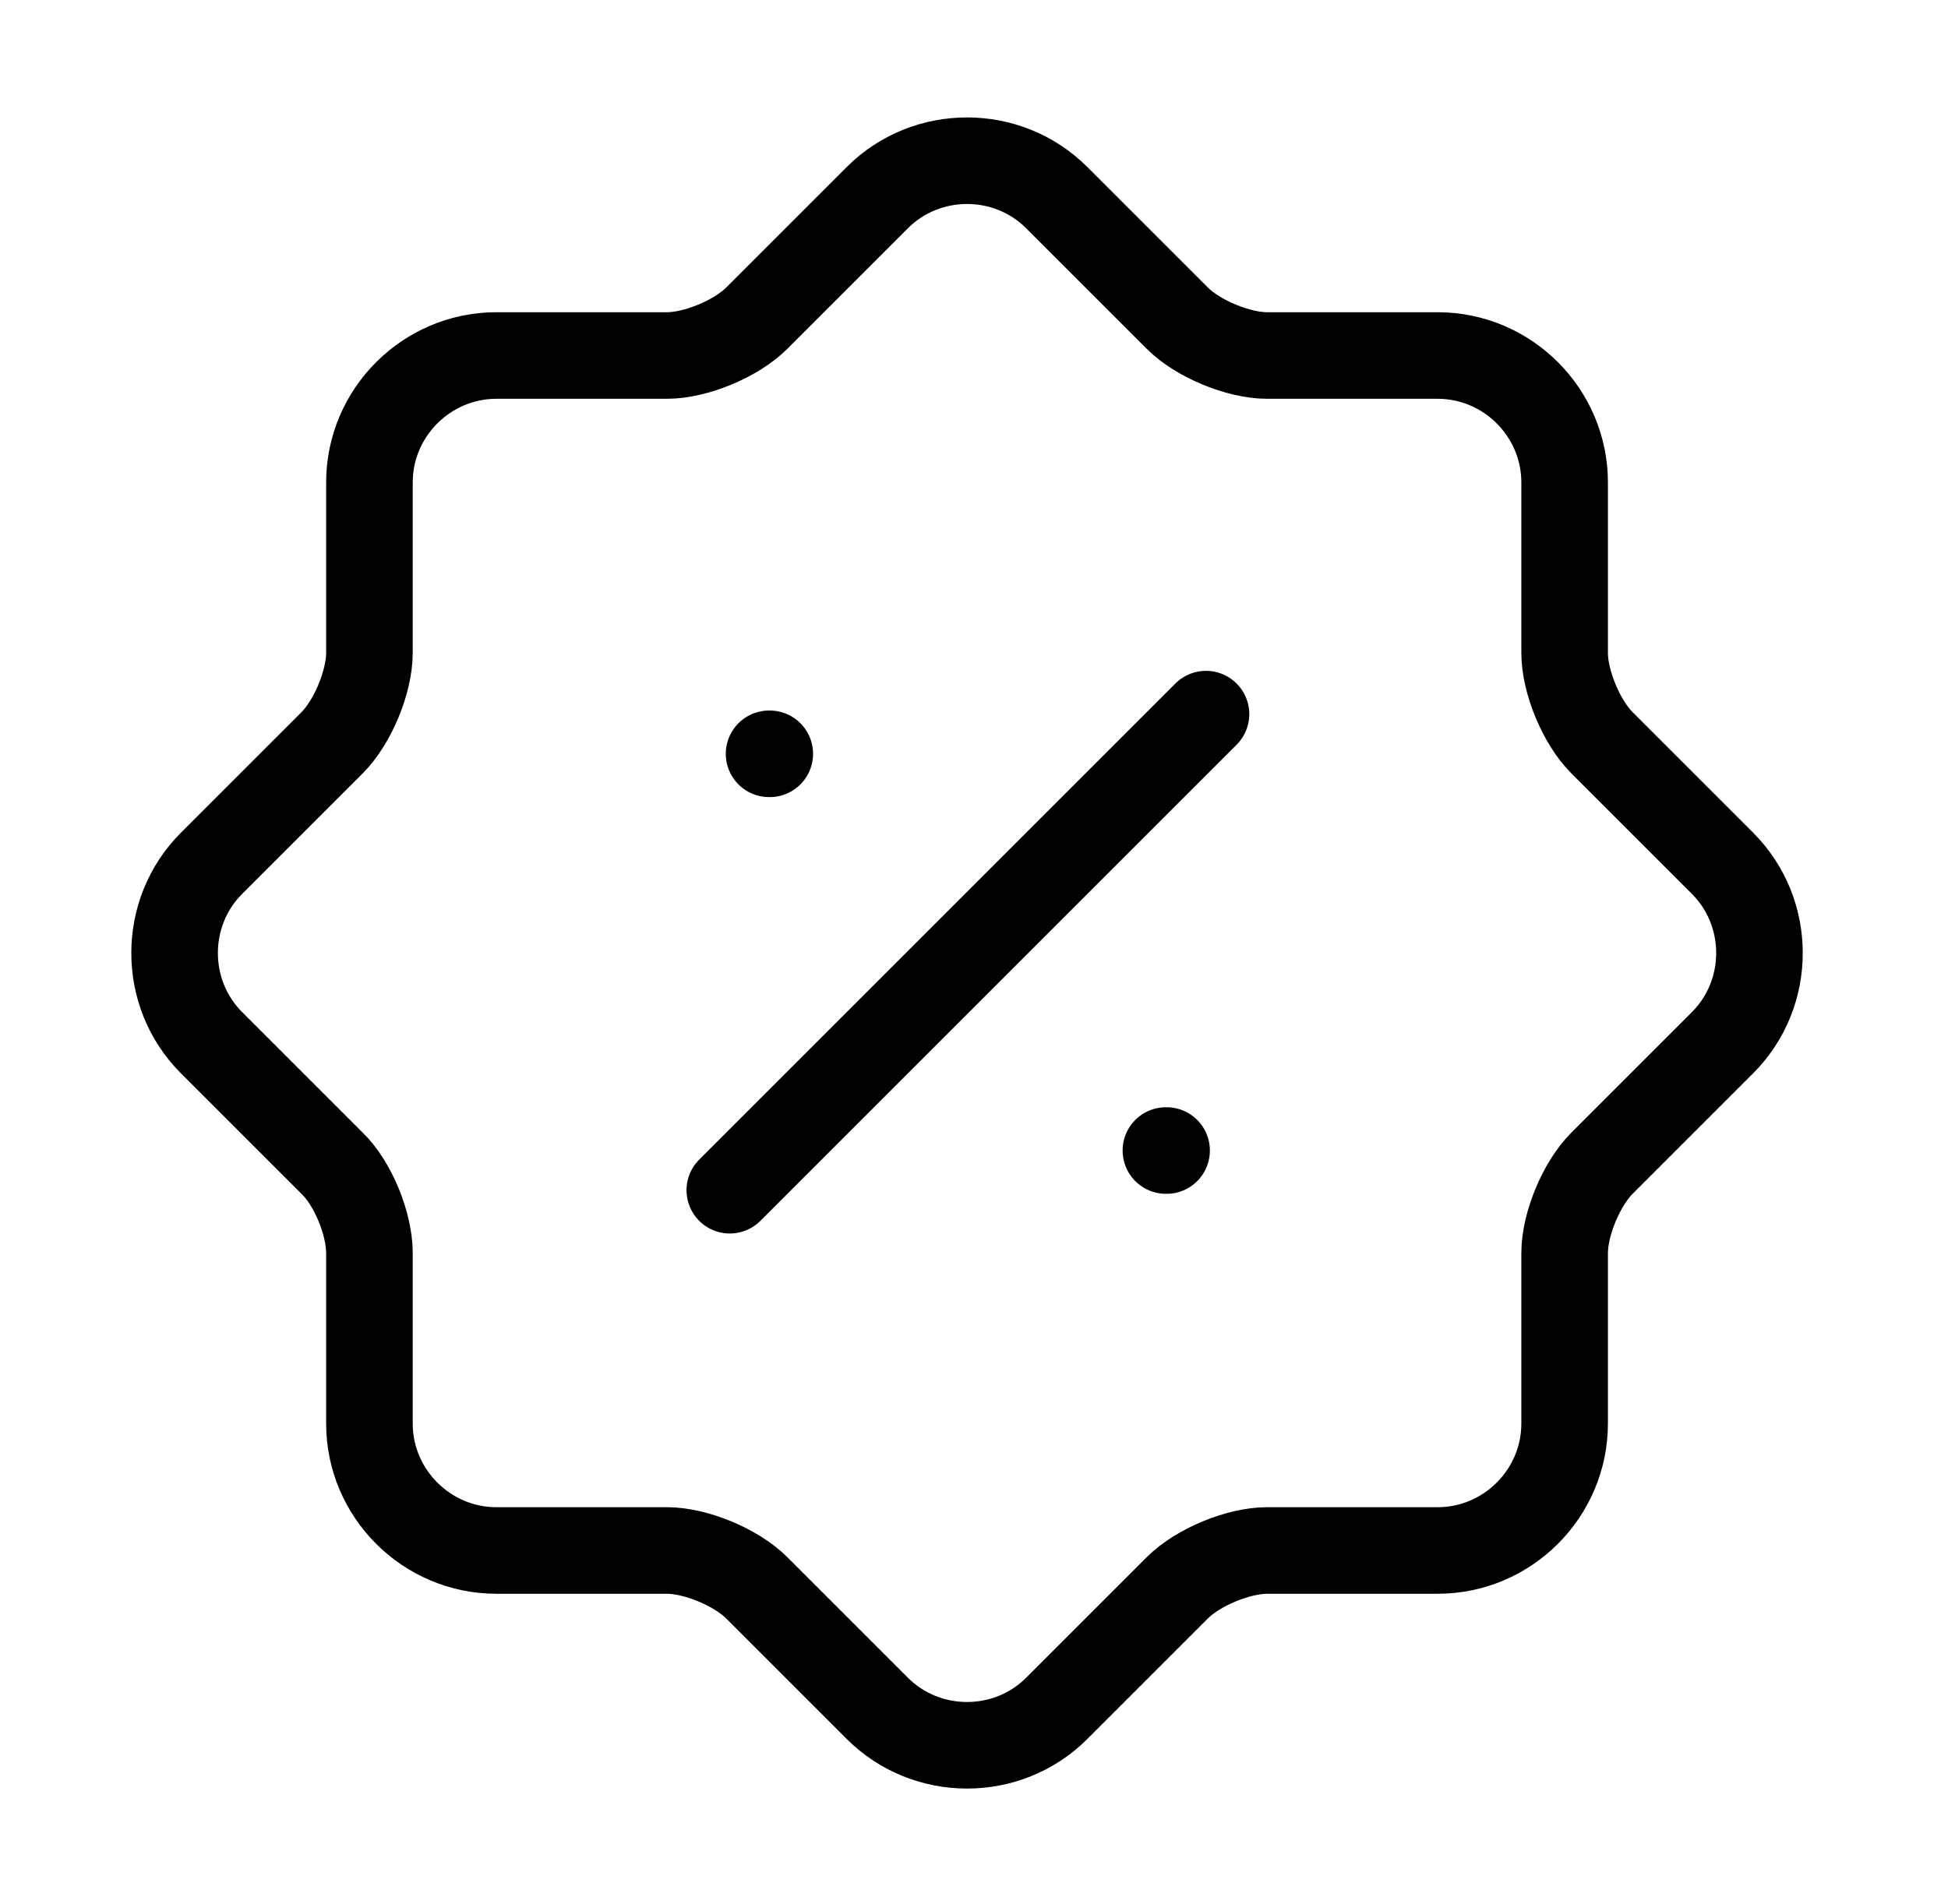 <svg width="45" height="44" viewBox="0 0 45 44" fill="none" xmlns="http://www.w3.org/2000/svg">
<path d="M7.672 26.877L4.886 24.091C3.749 22.954 3.749 21.084 4.886 19.947L7.672 17.161C8.149 16.684 8.534 15.749 8.534 15.089V11.147C8.534 9.534 9.854 8.214 11.467 8.214H15.409C16.069 8.214 17.004 7.829 17.481 7.352L20.267 4.566C21.404 3.429 23.274 3.429 24.411 4.566L27.197 7.352C27.674 7.829 28.609 8.214 29.269 8.214H33.211C34.824 8.214 36.144 9.534 36.144 11.147V15.089C36.144 15.749 36.529 16.684 37.006 17.161L39.792 19.947C40.929 21.084 40.929 22.954 39.792 24.091L37.006 26.877C36.529 27.354 36.144 28.289 36.144 28.949V32.891C36.144 34.504 34.824 35.824 33.211 35.824H29.269C28.609 35.824 27.674 36.209 27.197 36.686L24.411 39.472C23.274 40.609 21.404 40.609 20.267 39.472L17.481 36.686C17.004 36.209 16.069 35.824 15.409 35.824H11.467C9.854 35.824 8.534 34.504 8.534 32.891V28.949C8.534 28.271 8.149 27.336 7.672 26.877Z" stroke="black" stroke-width="2" stroke-linecap="round" stroke-linejoin="round"/>
<path d="M16.859 27.5L27.859 16.5" stroke="black" stroke-width="2" stroke-linecap="round" stroke-linejoin="round"/>
<path d="M26.933 26.583H26.949" stroke="black" stroke-width="2" stroke-linecap="round" stroke-linejoin="round"/>
<path d="M17.766 17.417H17.782" stroke="black" stroke-width="2" stroke-linecap="round" stroke-linejoin="round"/>
</svg>
